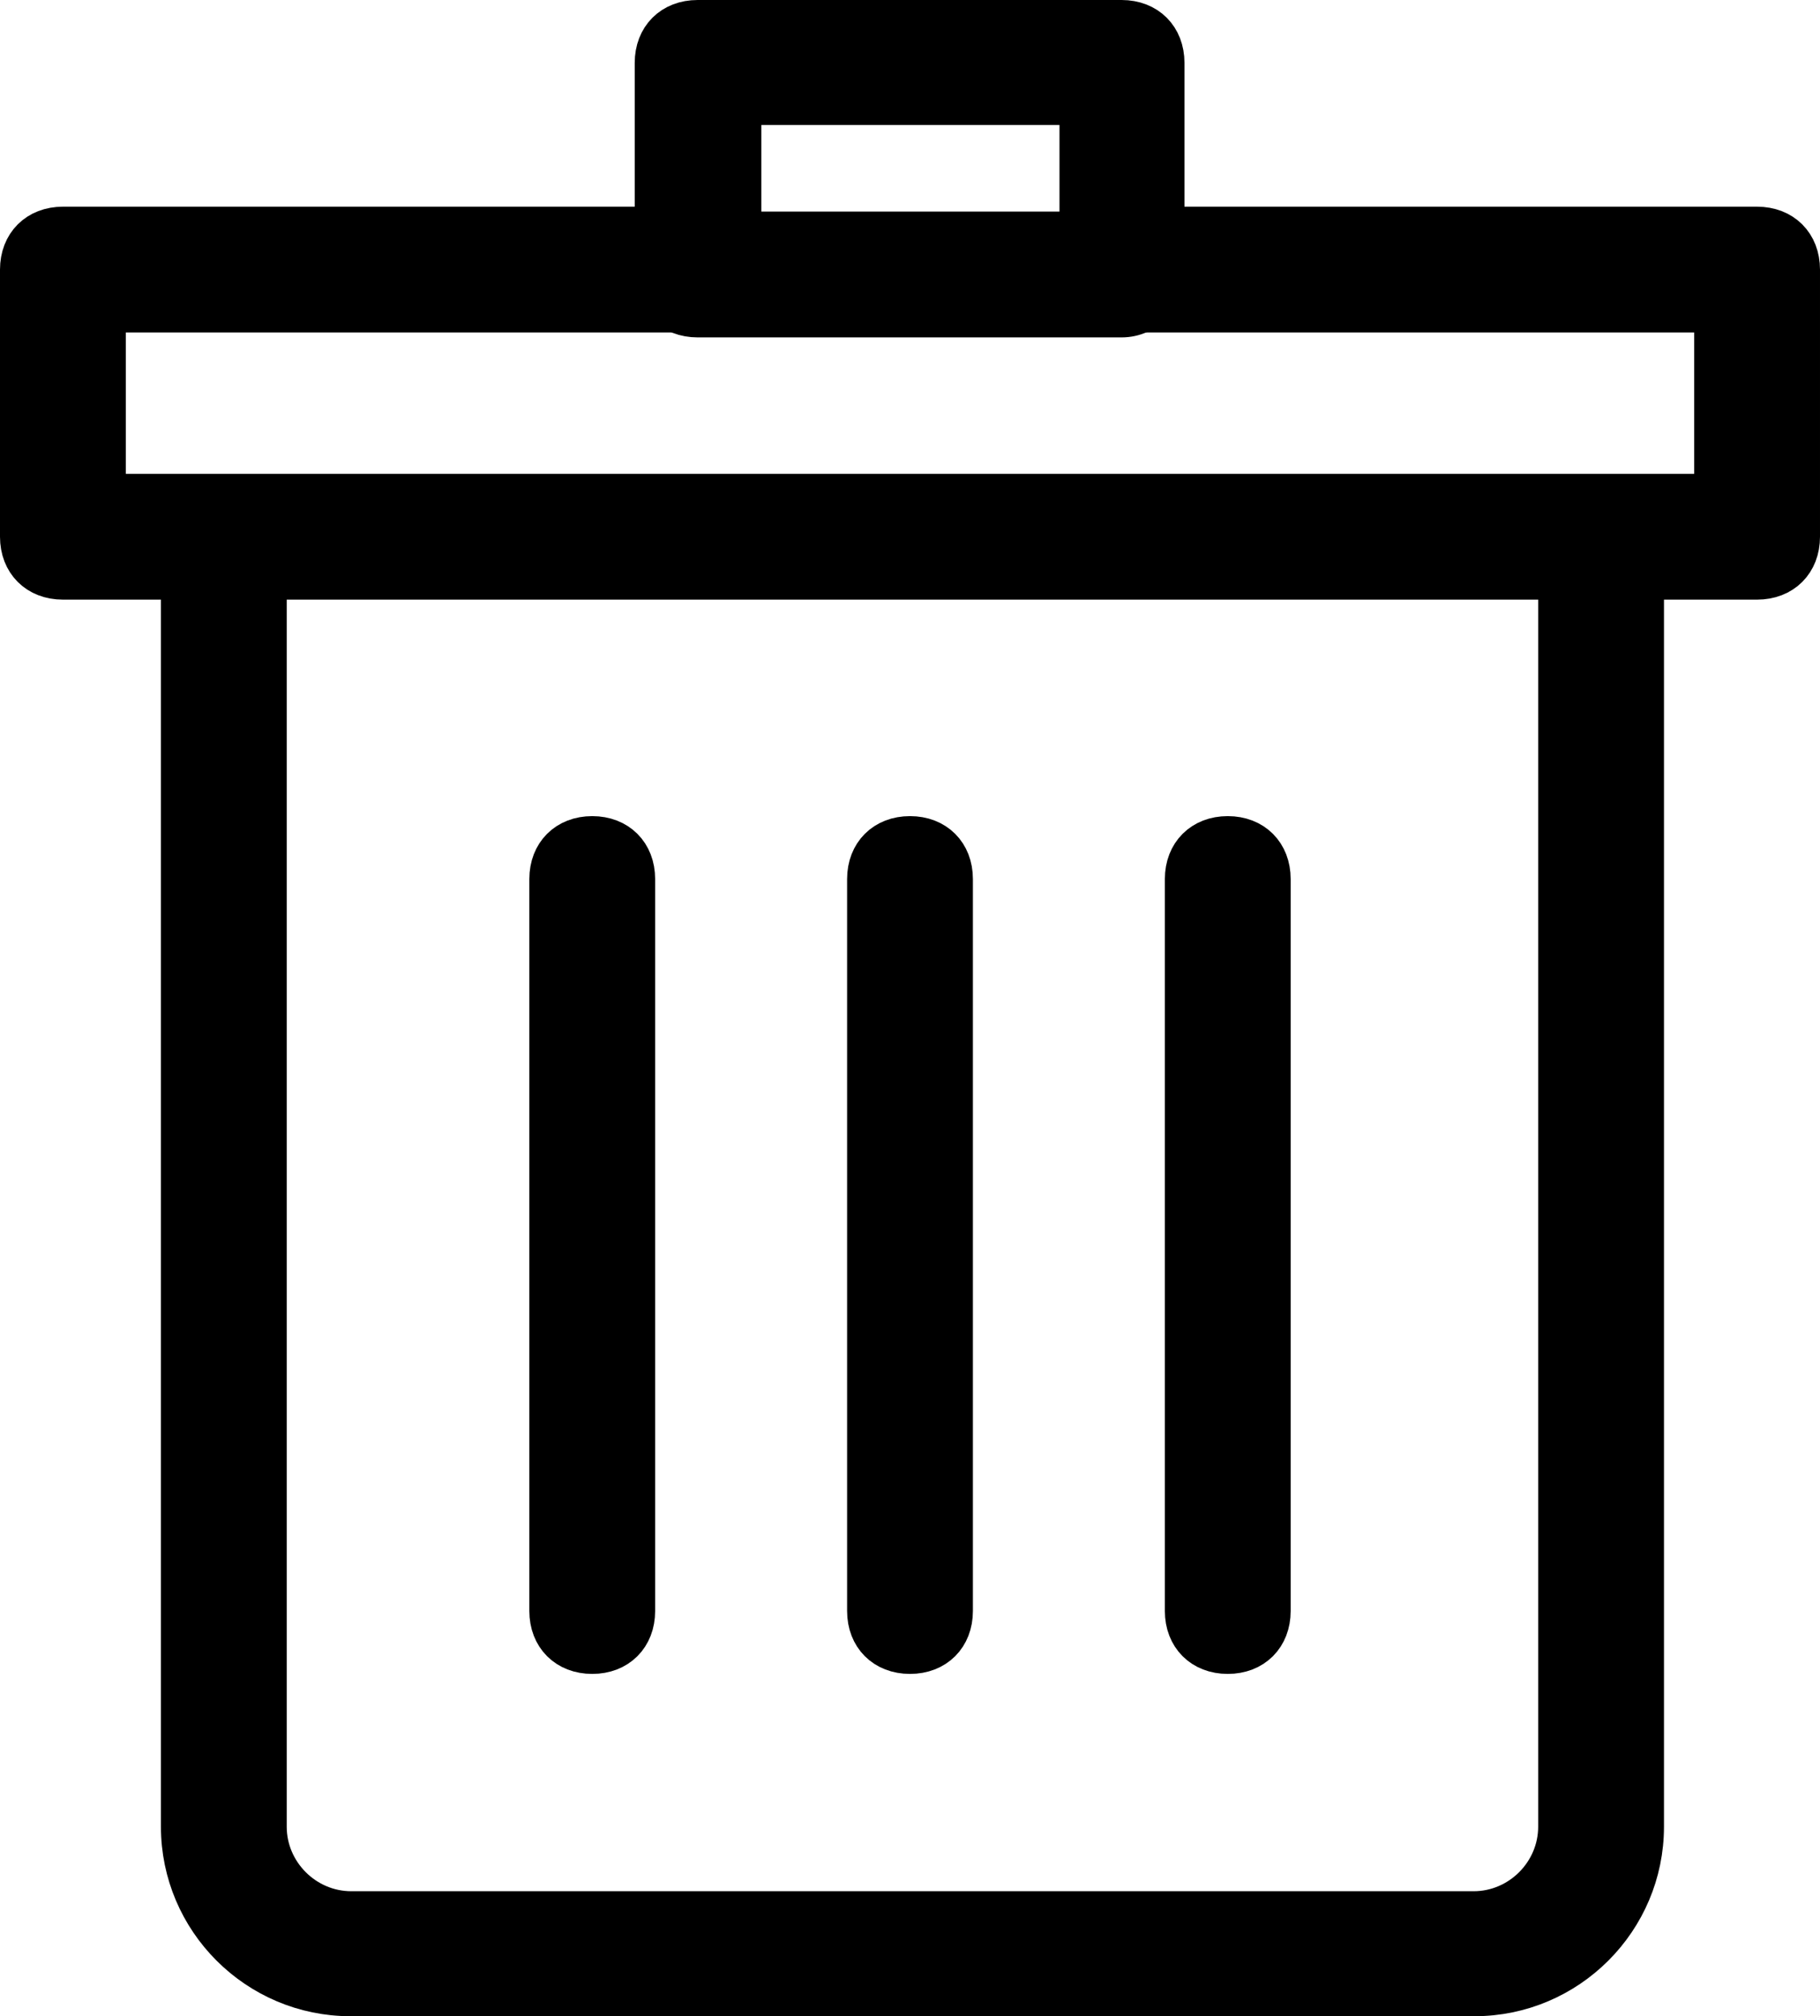 <svg xmlns="http://www.w3.org/2000/svg" data-name="レイヤー 1" viewBox="0 0 22.28 24.68"><path stroke="#000" stroke-linejoin="round" stroke-width=".5" d="M18.04 24.43H4.29c-1.14 0-2.07-.93-2.07-2.07V6.58c0-.31.21-.52.52-.52s.52.21.52.52v15.78c0 .57.47 1.04 1.04 1.04h13.74c.57 0 1.04-.47 1.04-1.04V6.58c0-.31.21-.52.52-.52s.52.21.52.52v15.78c0 1.14-.93 2.07-2.07 2.07Z"/><path stroke="#000" stroke-linejoin="round" stroke-width=".5" d="M21.51 7.09H.77c-.31 0-.52-.21-.52-.52V3.3c0-.31.21-.52.52-.52h7.78c.31 0 .52.21.52.52s-.21.52-.52.52H1.29v2.23h19.7V3.82h-7.26c-.31 0-.52-.21-.52-.52s.21-.52.52-.52h7.78c.31 0 .52.21.52.52v3.27c0 .31-.21.52-.52.52Z"/><path stroke="#000" stroke-linejoin="round" stroke-width=".5" d="M13.73 3.88H8.54c-.31 0-.52-.21-.52-.52V.77c0-.31.21-.52.52-.52h5.19c.31 0 .52.21.52.52v2.59c0 .26-.21.52-.52.52ZM9.07 2.84h4.15V1.28H9.07zM15.03 20.24c-.31 0-.52-.21-.52-.52v-8.96c0-.31.21-.52.52-.52s.52.21.52.52v8.96c0 .31-.21.52-.52.52ZM11.14 20.24c-.31 0-.52-.21-.52-.52v-8.96c0-.31.21-.52.52-.52s.52.21.52.52v8.96c0 .31-.21.52-.52.52ZM7.25 20.24c-.31 0-.52-.21-.52-.52v-8.96c0-.31.21-.52.52-.52s.52.21.52.52v8.96c0 .31-.21.52-.52.52Z"/></svg>